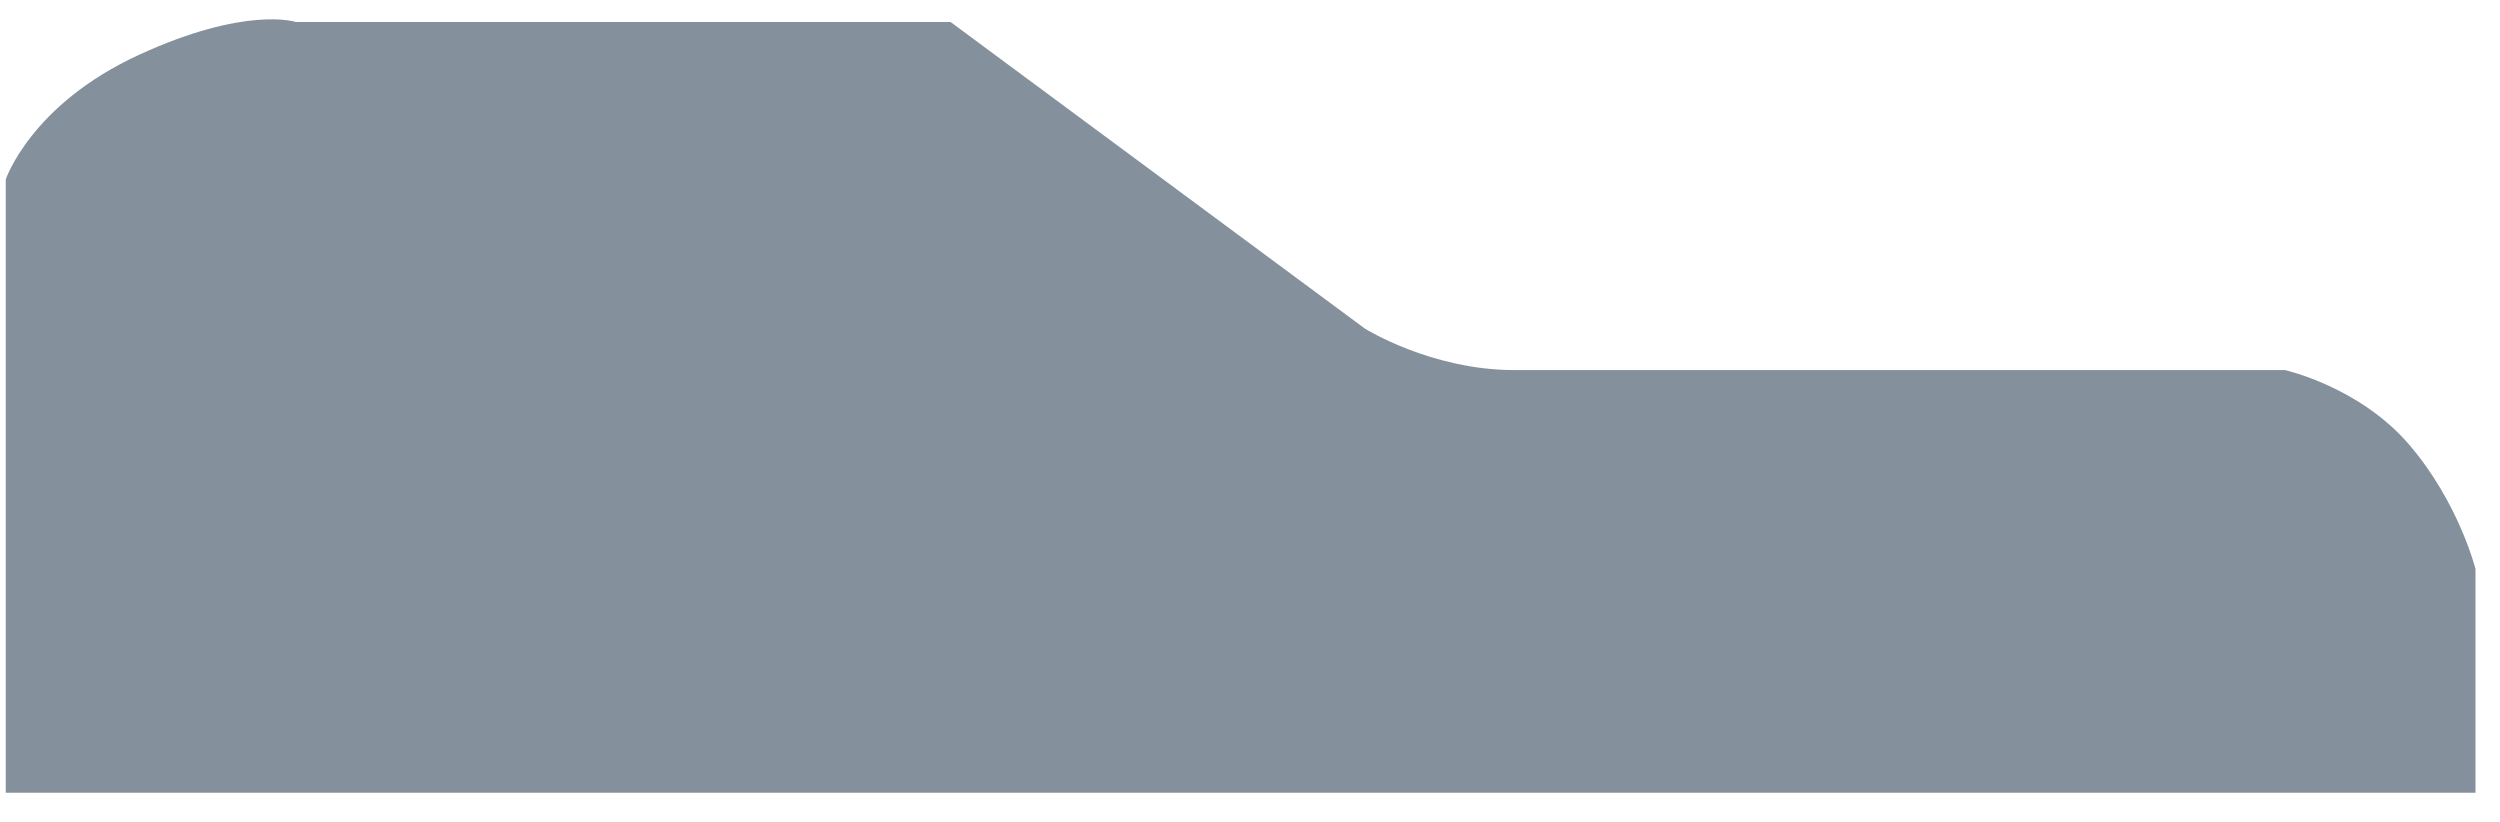 <svg width="73" height="24" viewBox="0 0 73 24" fill="none" xmlns="http://www.w3.org/2000/svg">
<path d="M8.638 0.642H27.756L39.856 9.596C39.856 9.596 41.792 10.806 44.212 10.806C46.632 10.806 66.718 10.806 66.718 10.806C66.718 10.806 68.896 11.29 70.348 12.984C71.8 14.678 72.284 16.614 72.284 16.614V23.148H0.168V5.24C0.168 5.24 0.894 3.062 4.04 1.61C7.186 0.158 8.638 0.642 8.638 0.642Z" fill="#84909C"/>
</svg>

